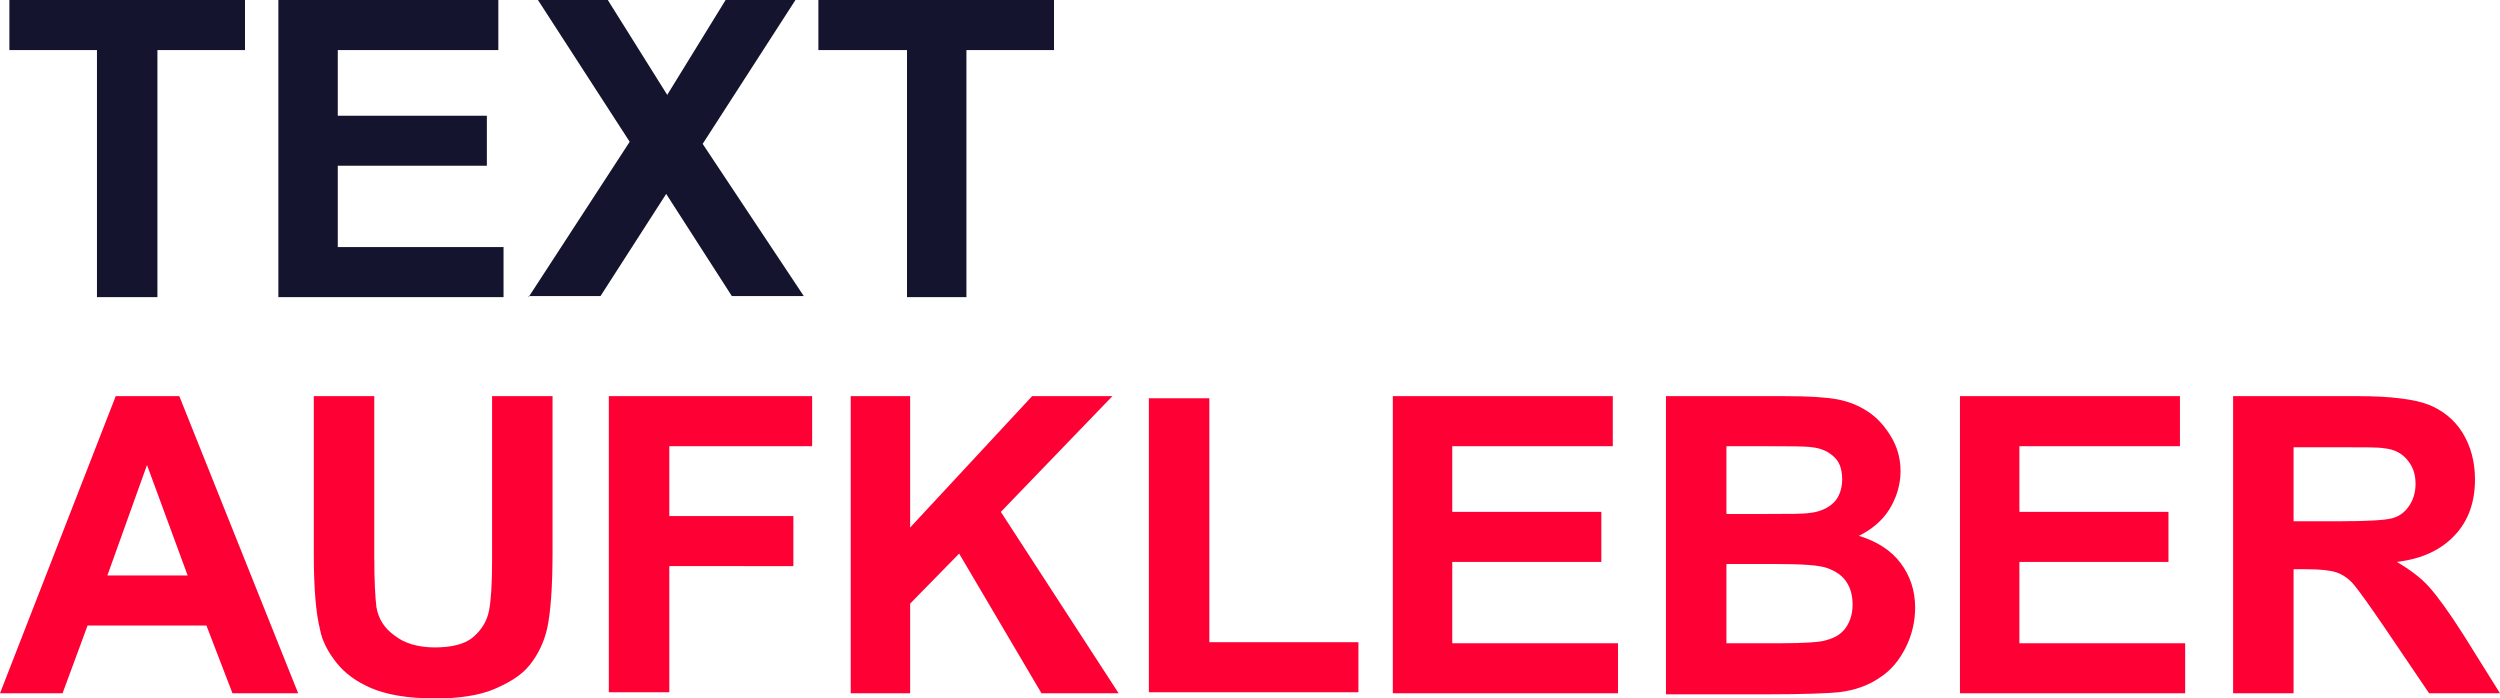 <?xml version="1.0" encoding="utf-8"?>
<!-- Generator: Adobe Illustrator 19.0.0, SVG Export Plug-In . SVG Version: 6.00 Build 0)  -->
<svg version="1.0" id="Ebene_1" xmlns="http://www.w3.org/2000/svg" xmlns:xlink="http://www.w3.org/1999/xlink" x="0px" y="0px"
	 viewBox="0 0 239.8 67" style="enable-background:new 0 0 239.8 67;" xml:space="preserve">
<style type="text/css">
	.st0{fill:#14142E;}
	.st1{fill:#FF0034;}
</style>
<g id="XMLID_3_">
	<path id="XMLID_33_" class="st0" d="M9.3,28.5V4.8H0.9V0h22.6v4.8h-8.4v23.7H9.3z"/>
	<path id="XMLID_31_" class="st0" d="M26.7,28.5V0h21.1v4.8H32.4v6.3h14.3v4.8H32.4v7.8h15.9v4.8H26.7z"/>
	<path id="XMLID_29_" class="st0" d="M50.7,28.5l9.7-14.9L51.6,0h6.7L64,9.1L69.6,0h6.7l-8.9,13.8l9.7,14.6h-6.9l-6.3-9.8l-6.3,9.8
		H50.7z"/>
	<path id="XMLID_27_" class="st0" d="M87,28.5V4.8h-8.5V0h22.6v4.8h-8.4v23.7H87z"/>
	<path id="XMLID_24_" class="st1" d="M28.6,66.5h-6.3L19.8,60H8.4l-2.4,6.5H0L11.1,38h6.1L28.6,66.5z M18,55.2l-3.9-10.6l-3.8,10.6
		H18z"/>
	<path id="XMLID_22_" class="st1" d="M30.1,38h5.8v15.4c0,2.4,0.1,4,0.2,4.8c0.2,1.2,0.8,2.1,1.8,2.8c0.9,0.7,2.2,1.1,3.8,1.1
		c1.6,0,2.9-0.3,3.7-1c0.8-0.7,1.3-1.5,1.5-2.5c0.2-1,0.3-2.6,0.3-4.8V38h5.8v15c0,3.4-0.2,5.8-0.5,7.2c-0.3,1.4-0.9,2.6-1.7,3.6
		c-0.8,1-2,1.7-3.4,2.3S44,67,41.8,67C39,67,37,66.6,35.6,66s-2.5-1.4-3.3-2.4s-1.4-2.1-1.6-3.2c-0.4-1.6-0.6-4-0.6-7.2V38z"/>
	<path id="XMLID_20_" class="st1" d="M58.4,66.5V38h19.5v4.8H64.2v6.7h11.9v4.8H64.2v12.1H58.4z"/>
	<path id="XMLID_18_" class="st1" d="M81.6,66.5V38h5.7v12.6L99,38h7.7L96,49.1l11.3,17.4h-7.4L92,53.1l-4.7,4.8v8.6H81.6z"/>
	<path id="XMLID_16_" class="st1" d="M110.2,66.5V38.2h5.8v23.4h14.3v4.8H110.2z"/>
	<path id="XMLID_14_" class="st1" d="M133.6,66.5V38h21.1v4.8h-15.4v6.3h14.3v4.8h-14.3v7.8h15.9v4.8H133.6z"/>
	<path id="XMLID_10_" class="st1" d="M159.8,38h11.4c2.3,0,3.9,0.1,5,0.3c1.1,0.2,2.1,0.6,3,1.2s1.6,1.4,2.2,2.4
		c0.6,1,0.9,2.1,0.9,3.3c0,1.3-0.4,2.6-1.1,3.7c-0.7,1.1-1.7,1.9-2.9,2.5c1.7,0.5,3.1,1.4,4,2.6c0.9,1.2,1.4,2.6,1.4,4.3
		c0,1.3-0.3,2.6-0.9,3.8c-0.6,1.2-1.4,2.2-2.5,2.9c-1,0.7-2.3,1.2-3.9,1.4c-1,0.1-3.3,0.2-6.9,0.2h-9.7V38z M165.6,42.7v6.6h3.8
		c2.2,0,3.6,0,4.2-0.1c1-0.1,1.8-0.5,2.3-1s0.8-1.3,0.8-2.2c0-0.9-0.2-1.6-0.7-2.1c-0.5-0.5-1.2-0.9-2.2-1c-0.6-0.1-2.2-0.1-4.9-0.1
		H165.6z M165.6,54.1v7.6h5.3c2.1,0,3.4-0.1,3.9-0.2c0.9-0.2,1.6-0.5,2.1-1.1s0.8-1.4,0.8-2.4c0-0.9-0.2-1.6-0.6-2.2
		c-0.4-0.6-1-1-1.8-1.3c-0.8-0.3-2.5-0.4-5.1-0.4H165.6z"/>
	<path id="XMLID_8_" class="st1" d="M188,66.5V38h21.1v4.8h-15.4v6.3h14.3v4.8h-14.3v7.8h15.9v4.8H188z"/>
	<path id="XMLID_5_" class="st1" d="M214.2,66.5V38h12.1c3,0,5.3,0.3,6.6,0.8s2.5,1.4,3.3,2.7c0.8,1.3,1.2,2.8,1.2,4.5
		c0,2.1-0.6,3.9-1.9,5.3c-1.3,1.4-3.1,2.3-5.6,2.6c1.2,0.7,2.3,1.5,3.1,2.4c0.8,0.9,1.9,2.4,3.3,4.6l3.5,5.6H233l-4.2-6.2
		c-1.5-2.2-2.5-3.6-3-4.2s-1.1-1-1.7-1.2c-0.6-0.2-1.6-0.3-2.9-0.3H220v11.9H214.2z M220,50h4.3c2.8,0,4.5-0.1,5.2-0.3
		c0.7-0.2,1.2-0.6,1.6-1.2c0.4-0.6,0.6-1.3,0.6-2.1c0-1-0.3-1.7-0.8-2.3c-0.5-0.6-1.2-1-2.2-1.1c-0.5-0.1-1.9-0.1-4.2-0.1H220V50z"
		/>
</g>
</svg>
